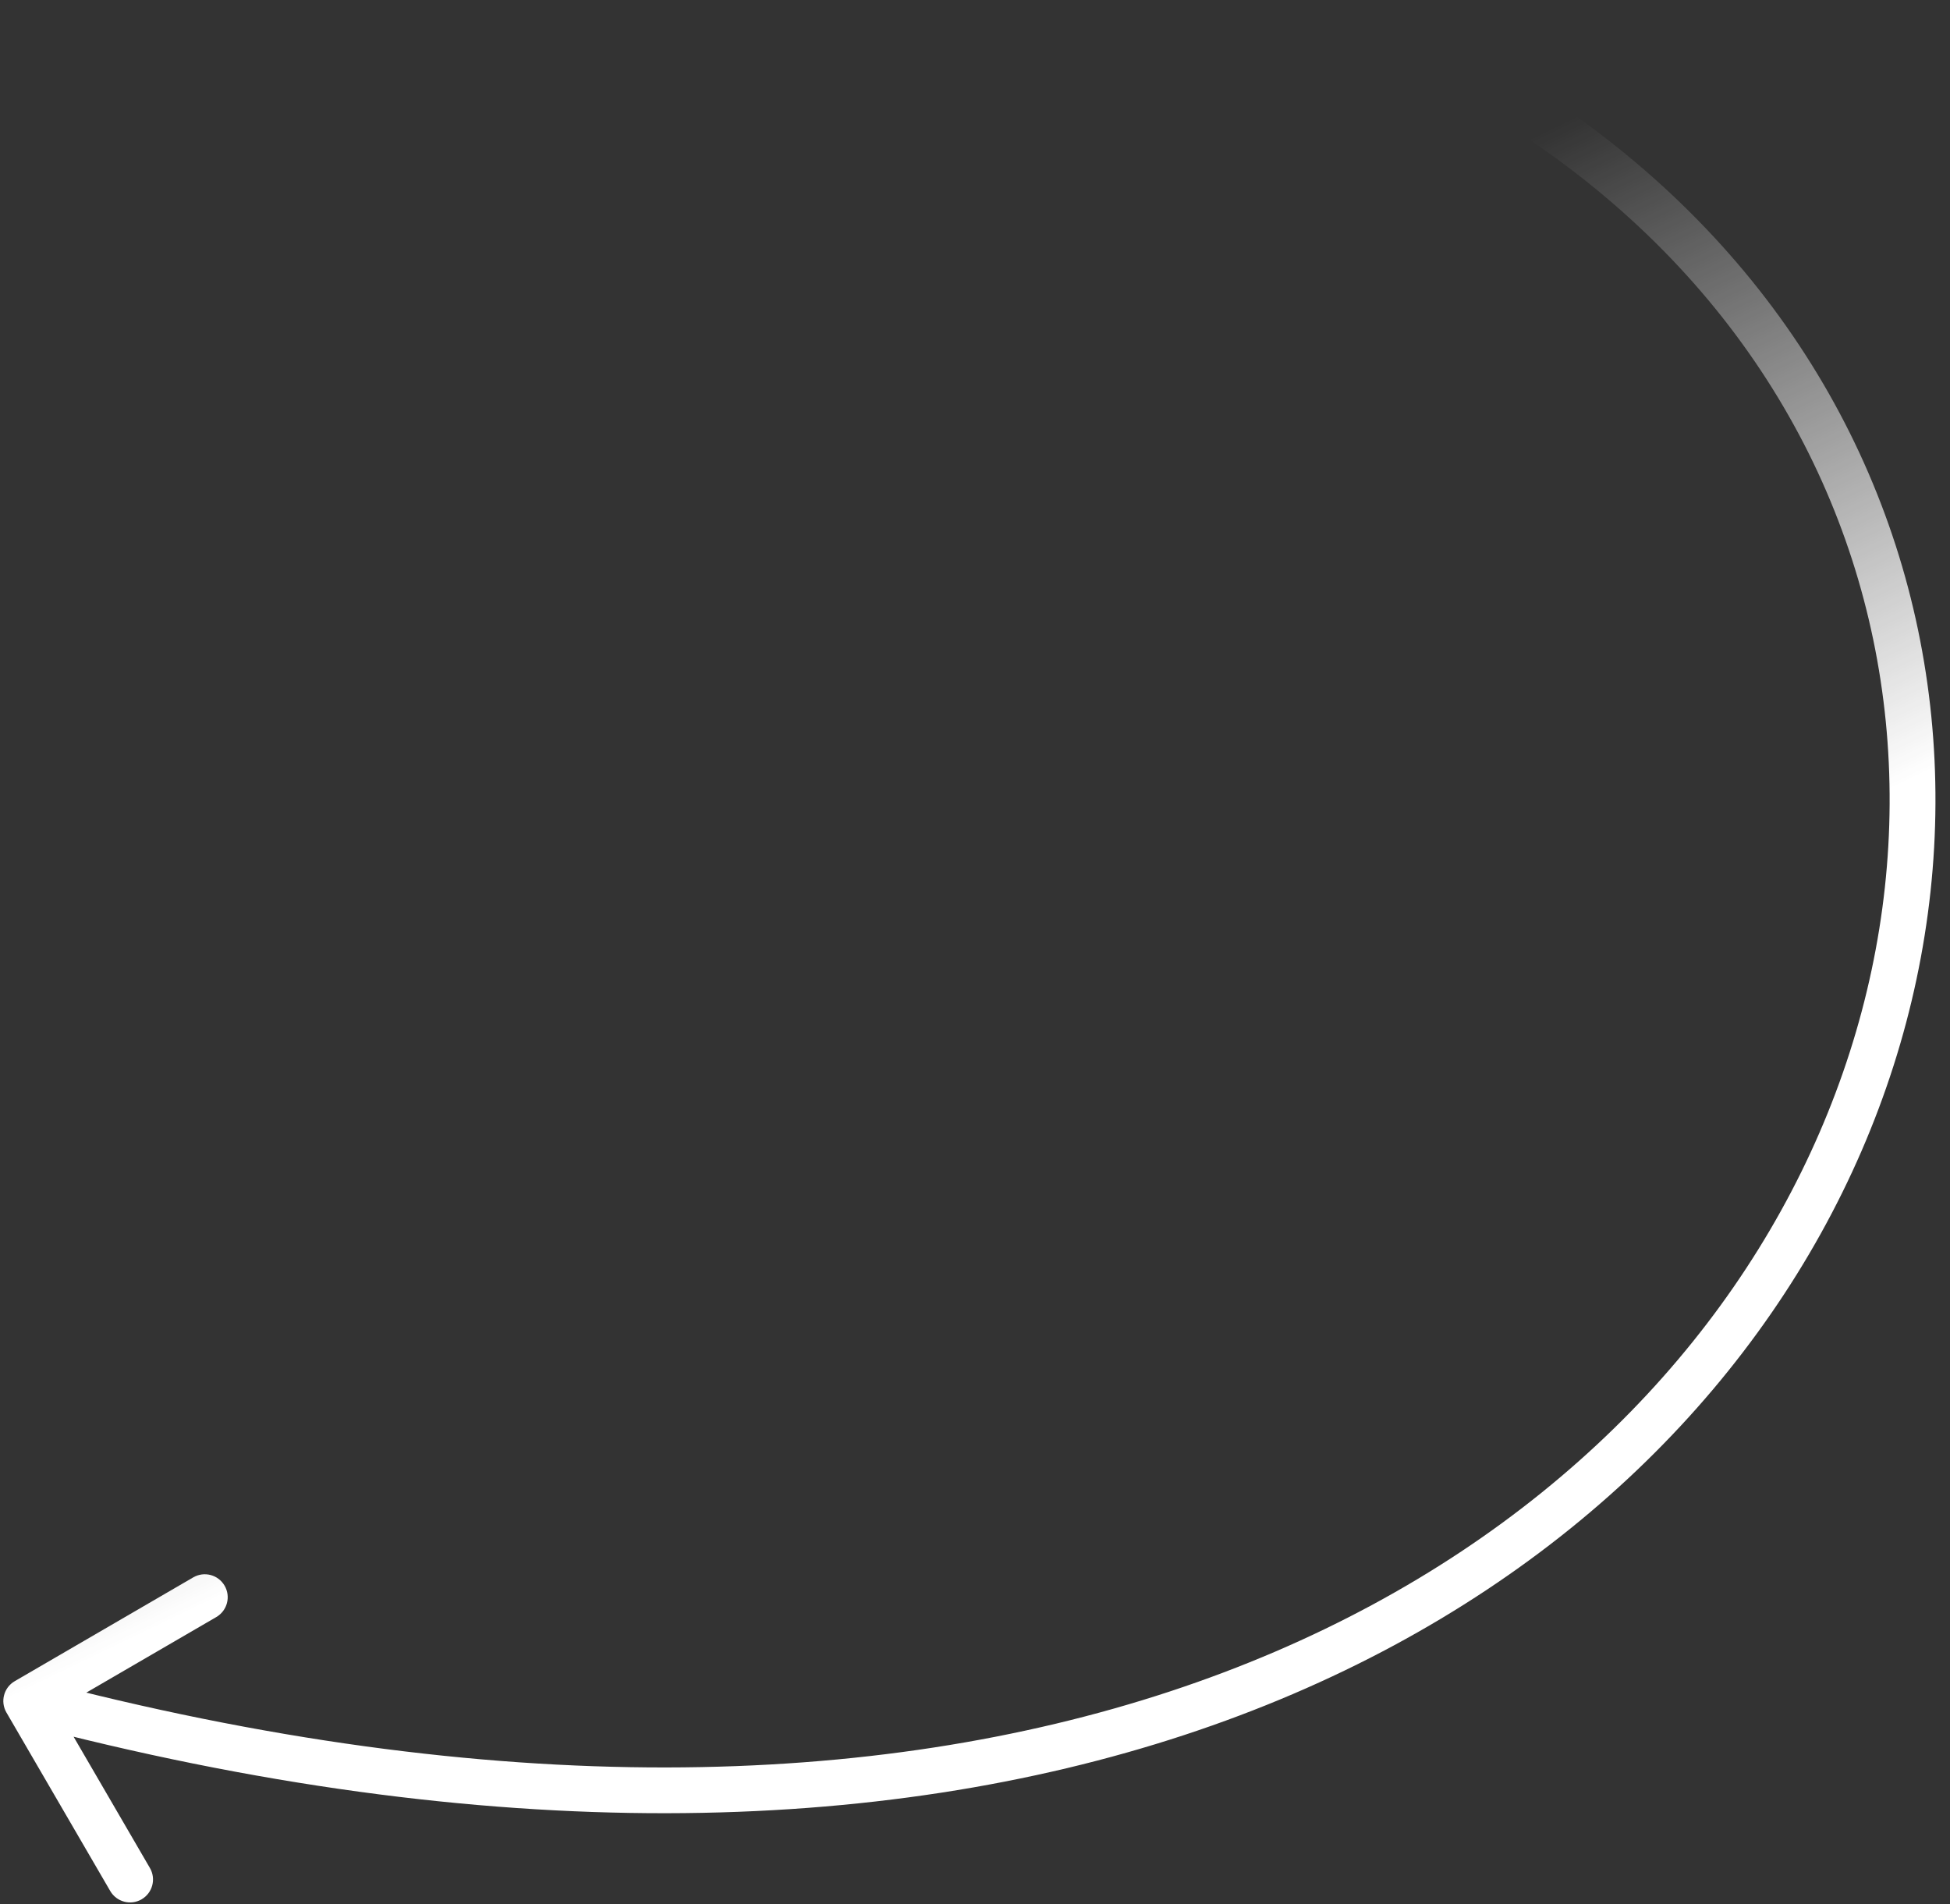 <?xml version="1.0" encoding="UTF-8"?> <svg xmlns="http://www.w3.org/2000/svg" width="85" height="83" viewBox="0 0 85 83" fill="none"><rect x="0" y="0" width="85" height="83" fill="#333333" stroke="none"/> <path d="M59.395 2.127C58.888 1.909 58.654 1.32 58.873 0.813C59.091 0.306 59.679 0.072 60.187 0.291L59.395 2.127ZM0.281 74.648C0.003 74.171 0.165 73.559 0.643 73.281L8.423 68.757C8.901 68.479 9.513 68.641 9.79 69.119C10.068 69.596 9.906 70.208 9.429 70.486L2.513 74.507L6.534 81.423C6.812 81.901 6.65 82.513 6.172 82.79C5.695 83.068 5.083 82.906 4.805 82.428L0.281 74.648ZM60.187 0.291C83.944 10.532 89.887 34.839 79.37 53.767C68.838 72.724 42.038 86.002 0.89 75.112L1.401 73.179C41.956 83.912 67.665 70.716 77.622 52.796C87.595 34.847 82.009 11.875 59.395 2.127L60.187 0.291Z" fill="url(#paint0_linear_427_50)"></path> <defs> <linearGradient id="paint0_linear_427_50" x1="64.603" y1="43.006" x2="50.515" y2="13.849" gradientUnits="userSpaceOnUse"> <stop stop-color="white"></stop> <stop offset="1" stop-color="white" stop-opacity="0"></stop> </linearGradient> </defs> </svg> 